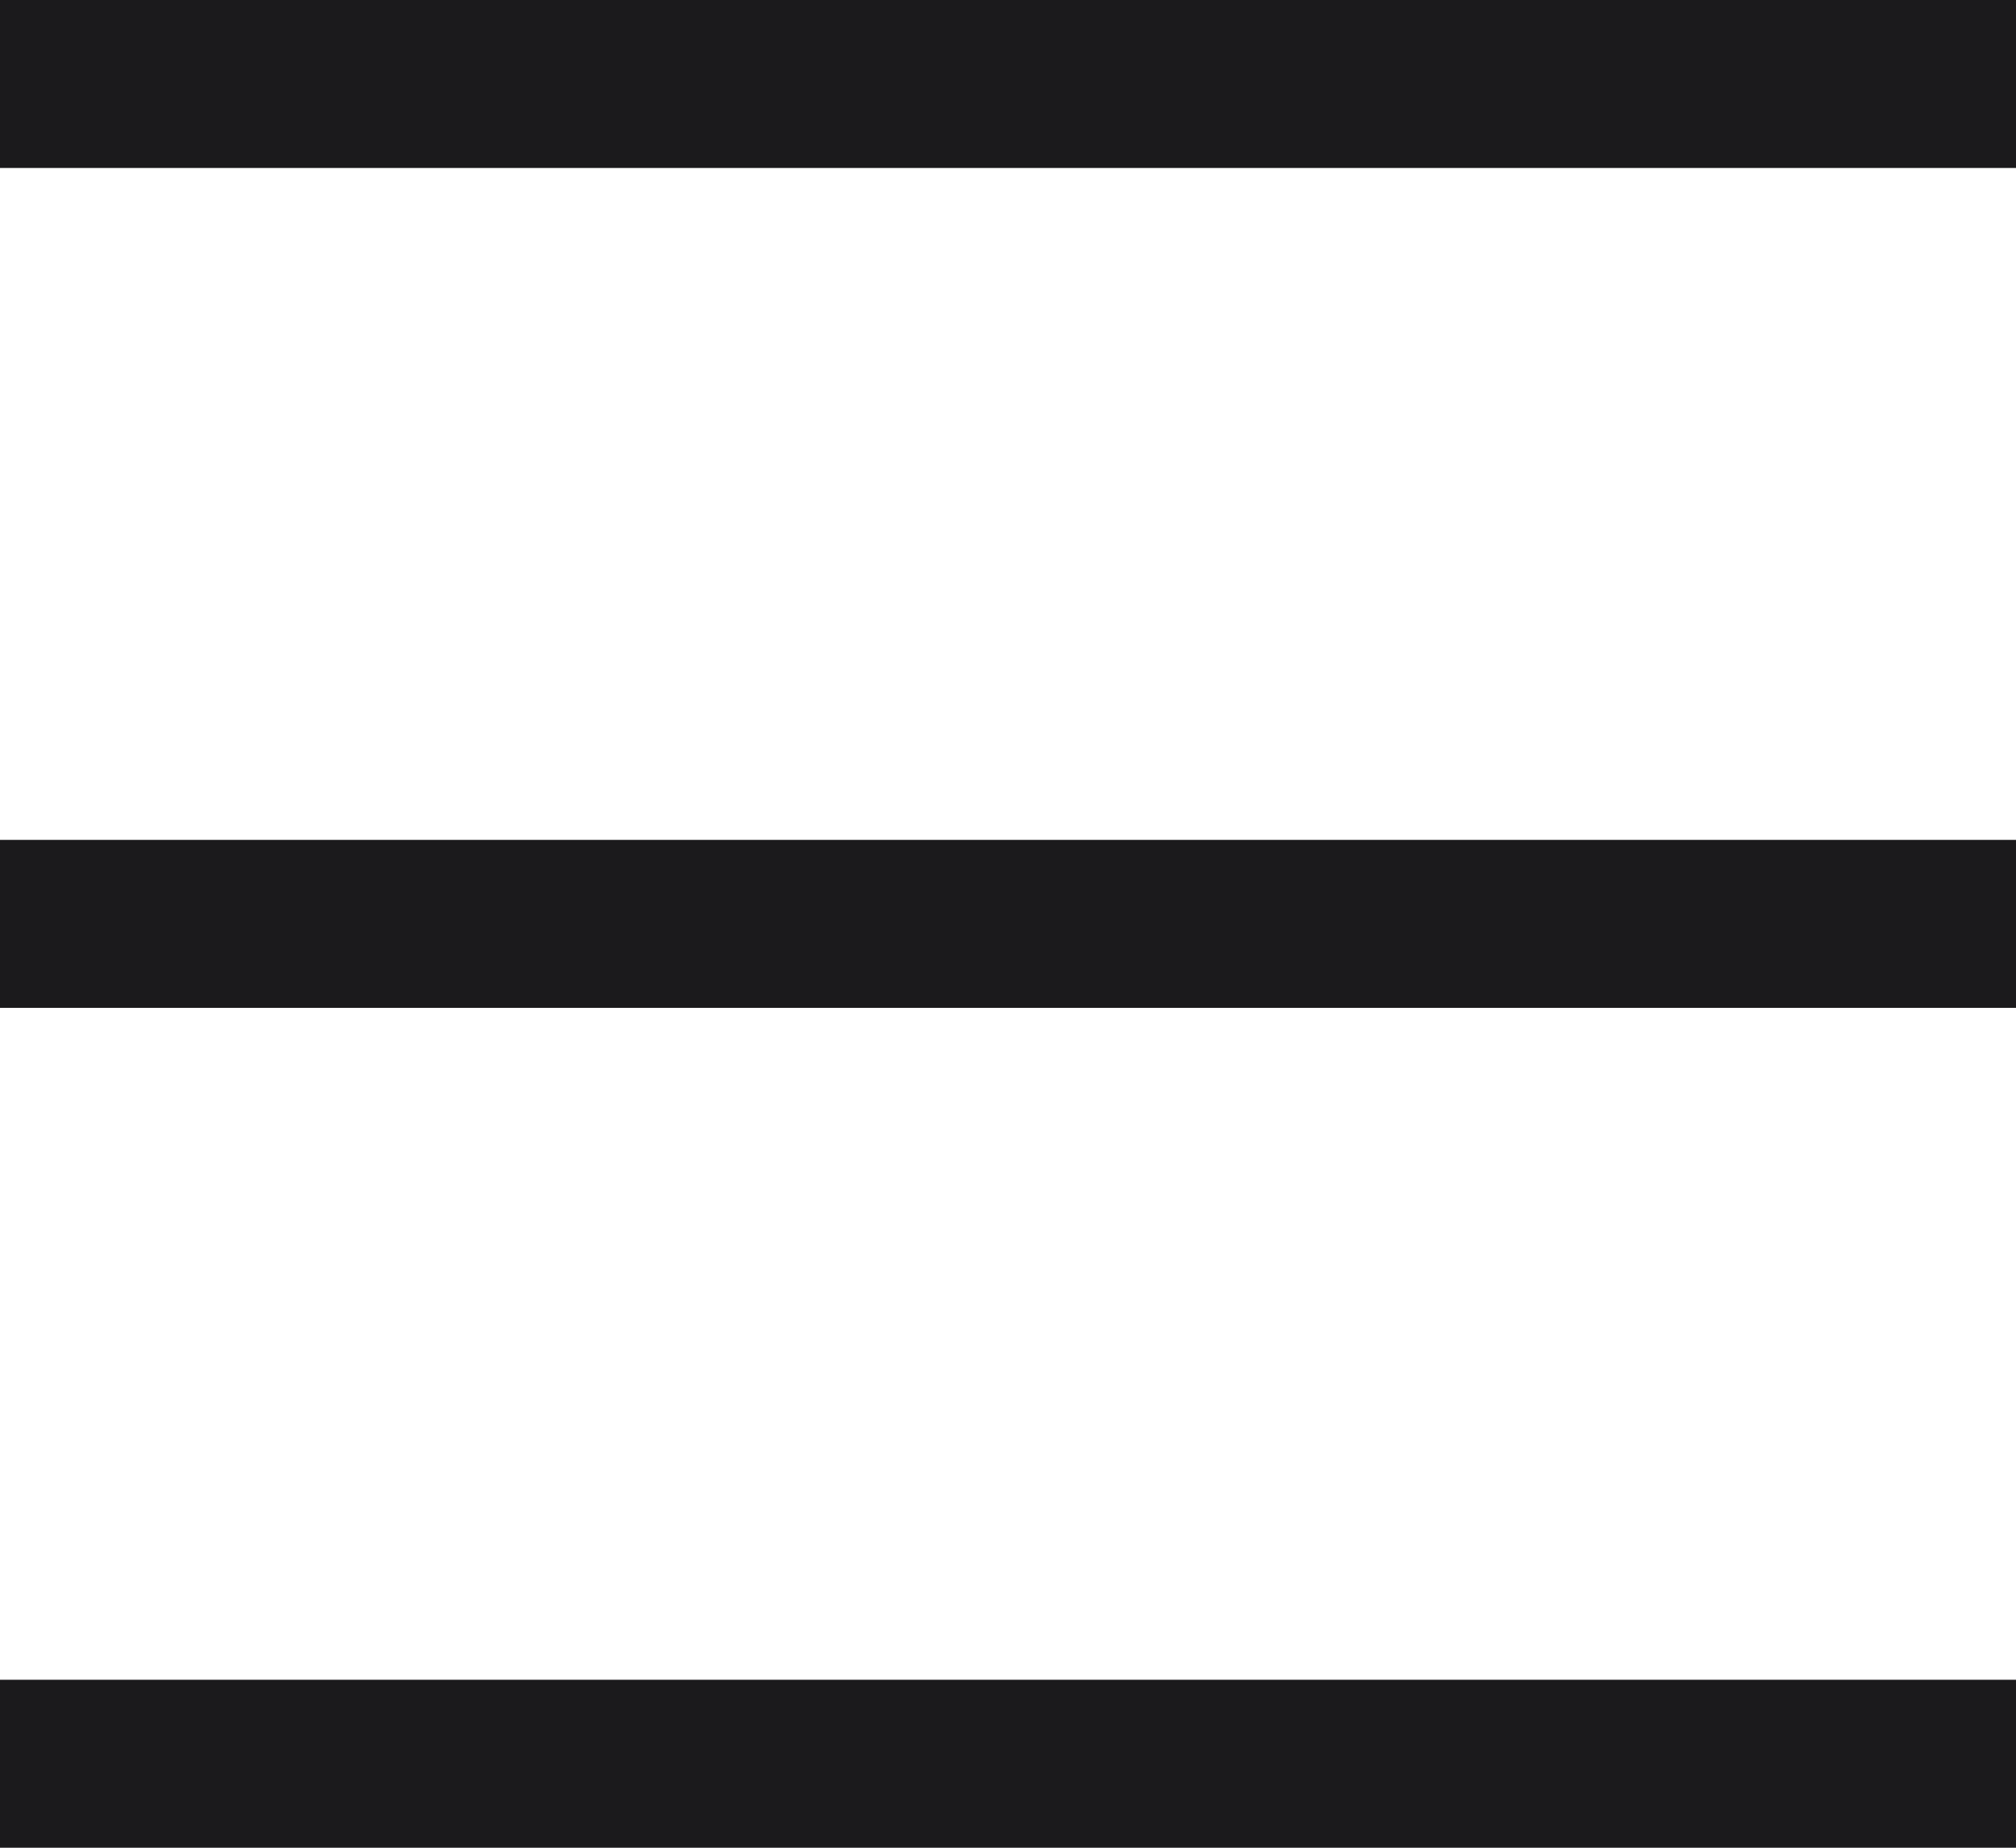 <svg width="24" height="22" viewBox="0 0 24 22" fill="none" xmlns="http://www.w3.org/2000/svg">
<rect width="24" height="2" fill="#1B1A1C"/>
<rect y="10" width="24" height="2" fill="#1B1A1C"/>
<rect y="20" width="24" height="2" fill="#1B1A1C"/>
</svg>
